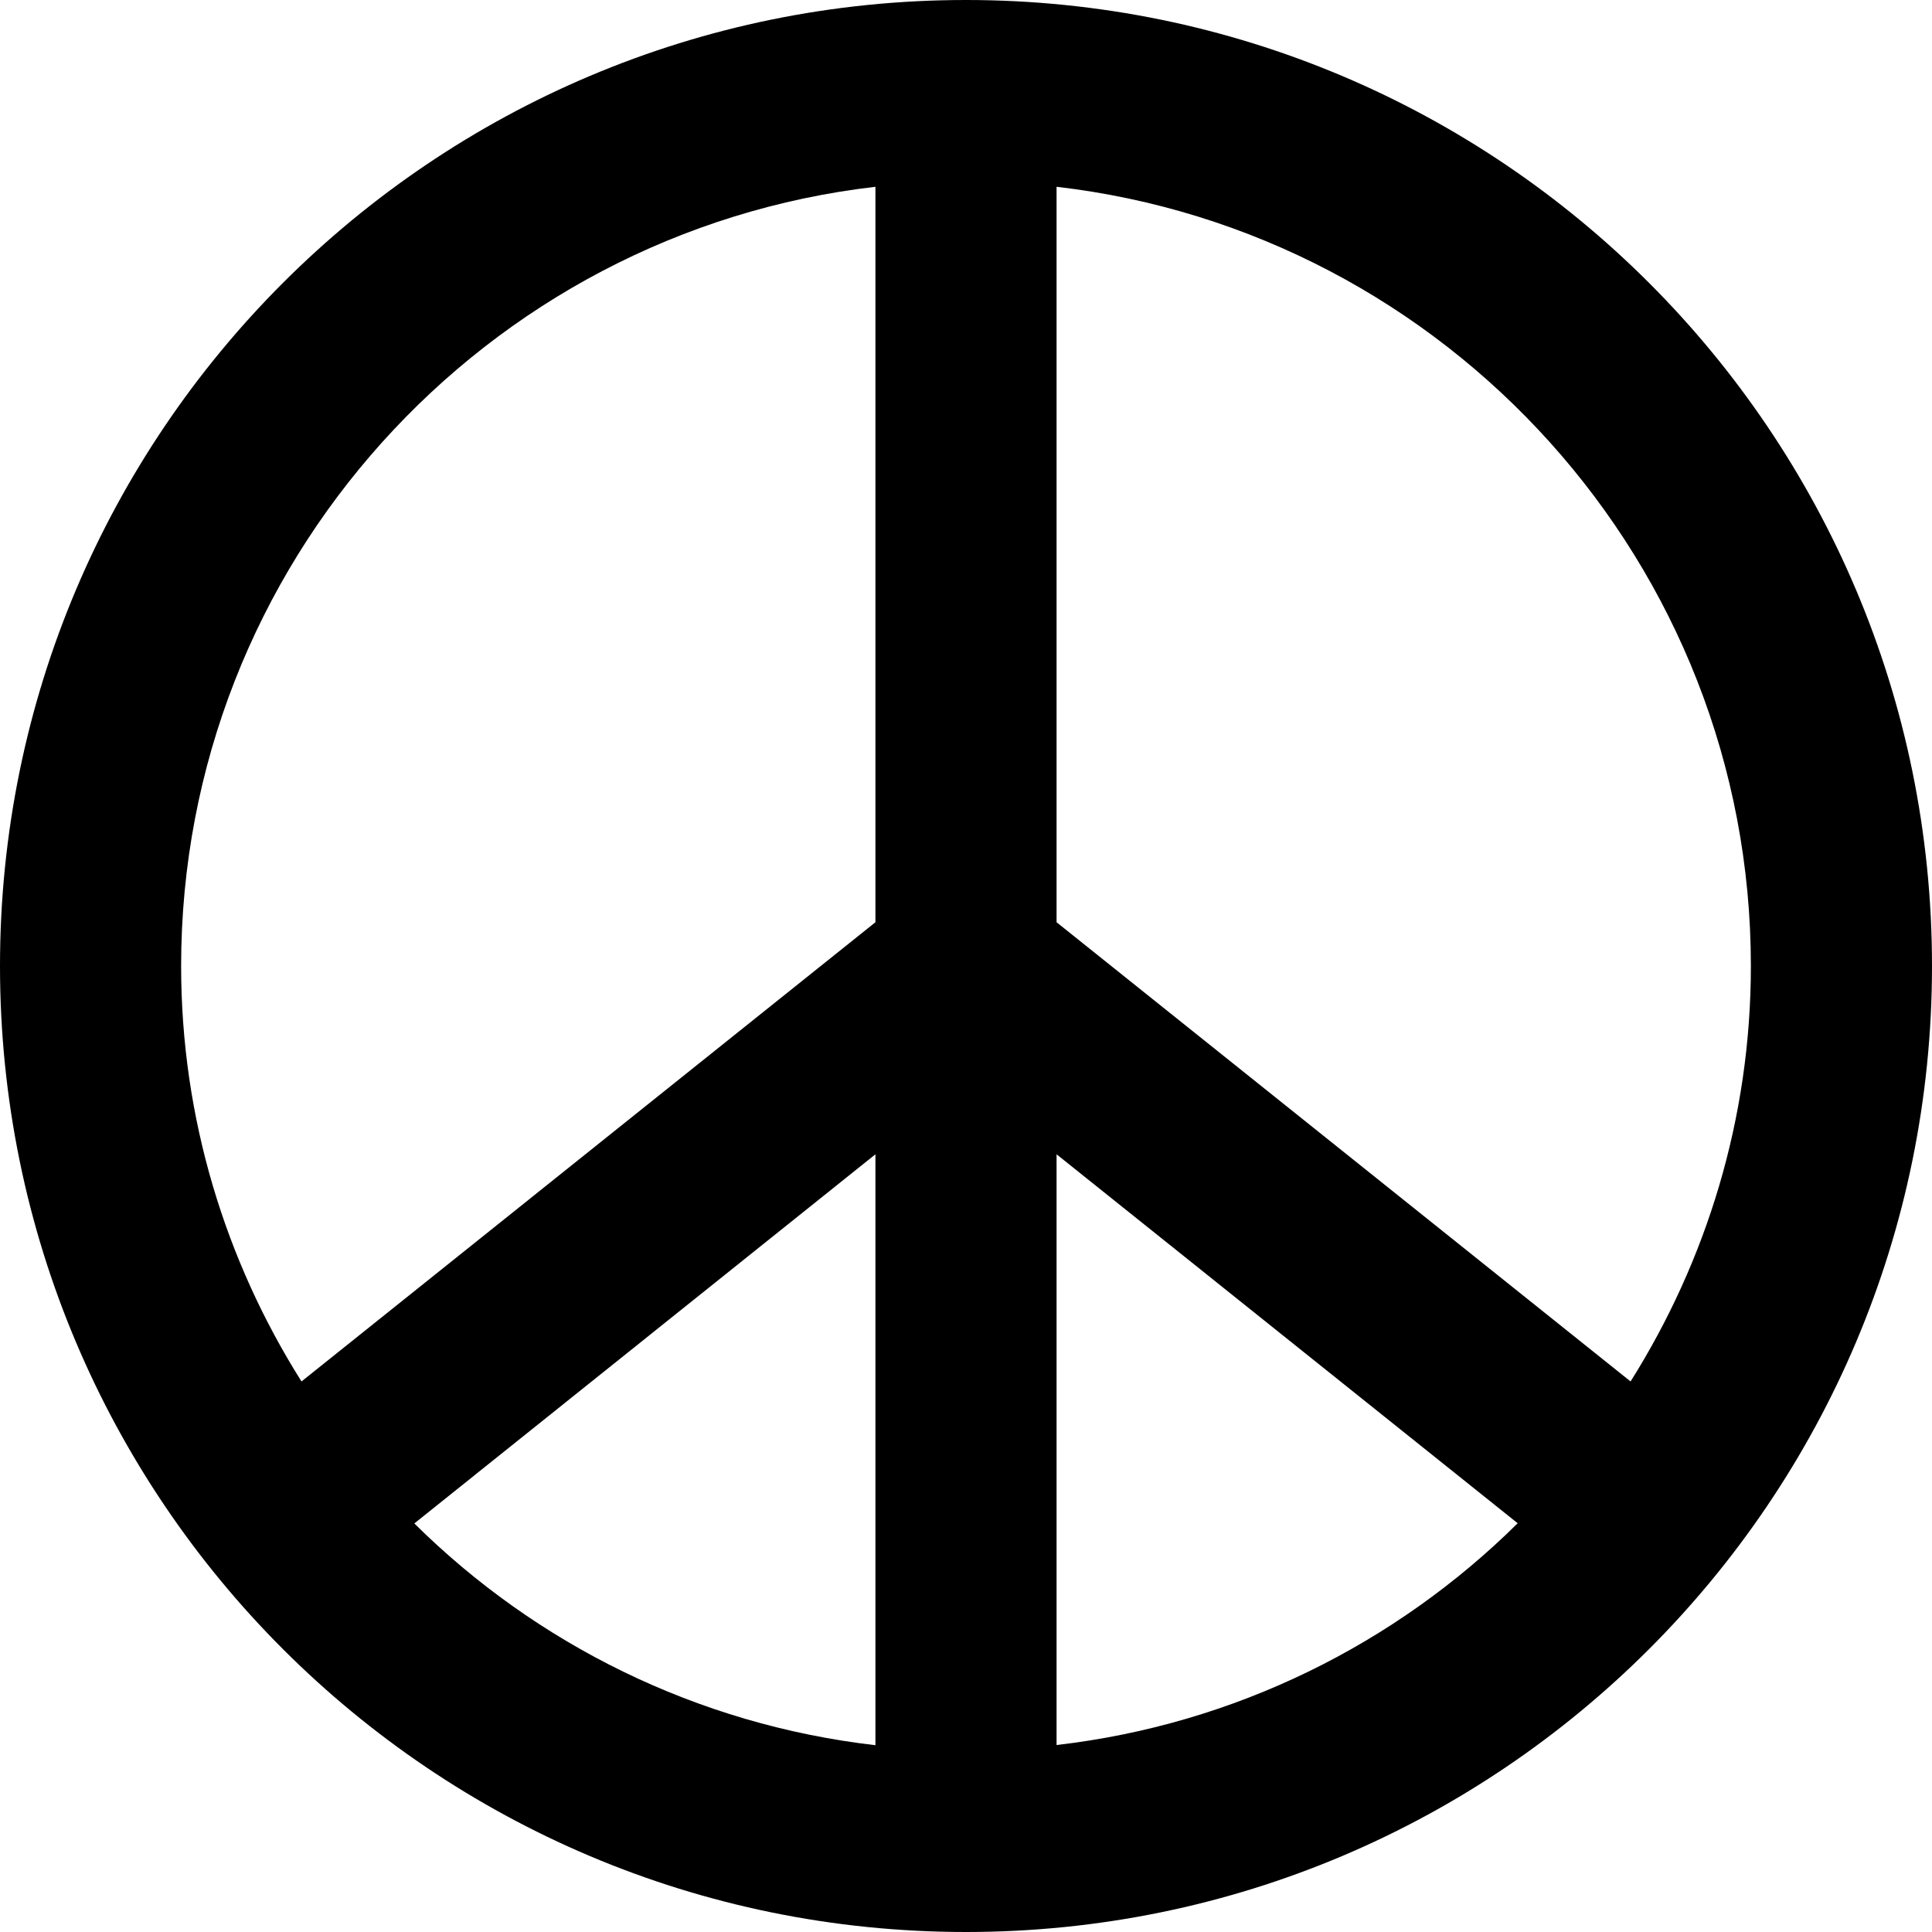 <svg xmlns="http://www.w3.org/2000/svg" viewBox="0 0 512 512"><!--! Font Awesome Pro 6.1.2 by @fontawesome - https://fontawesome.com License - https://fontawesome.com/license (Commercial License) Copyright 2022 Fonticons, Inc. --><path d="M256 0C114.6 0 0 114.6 0 256s114.6 256 256 256s256-114.6 256-256S397.4 0 256 0zM464 256c0 40.47-11.8 78.16-31.88 110.1L280 244.4V49.5C383.4 61.45 464 149.4 464 256zM232 462.5c-47.39-5.477-89.98-26.86-122.2-58.77L232 305.9V462.5zM280 305.9l122.2 97.78c-32.24 31.91-74.83 53.3-122.2 58.77V305.9zM232 49.5v194.9l-152.1 121.7C59.8 334.2 48 296.5 48 256C48 149.4 128.6 61.45 232 49.5z"/></svg>